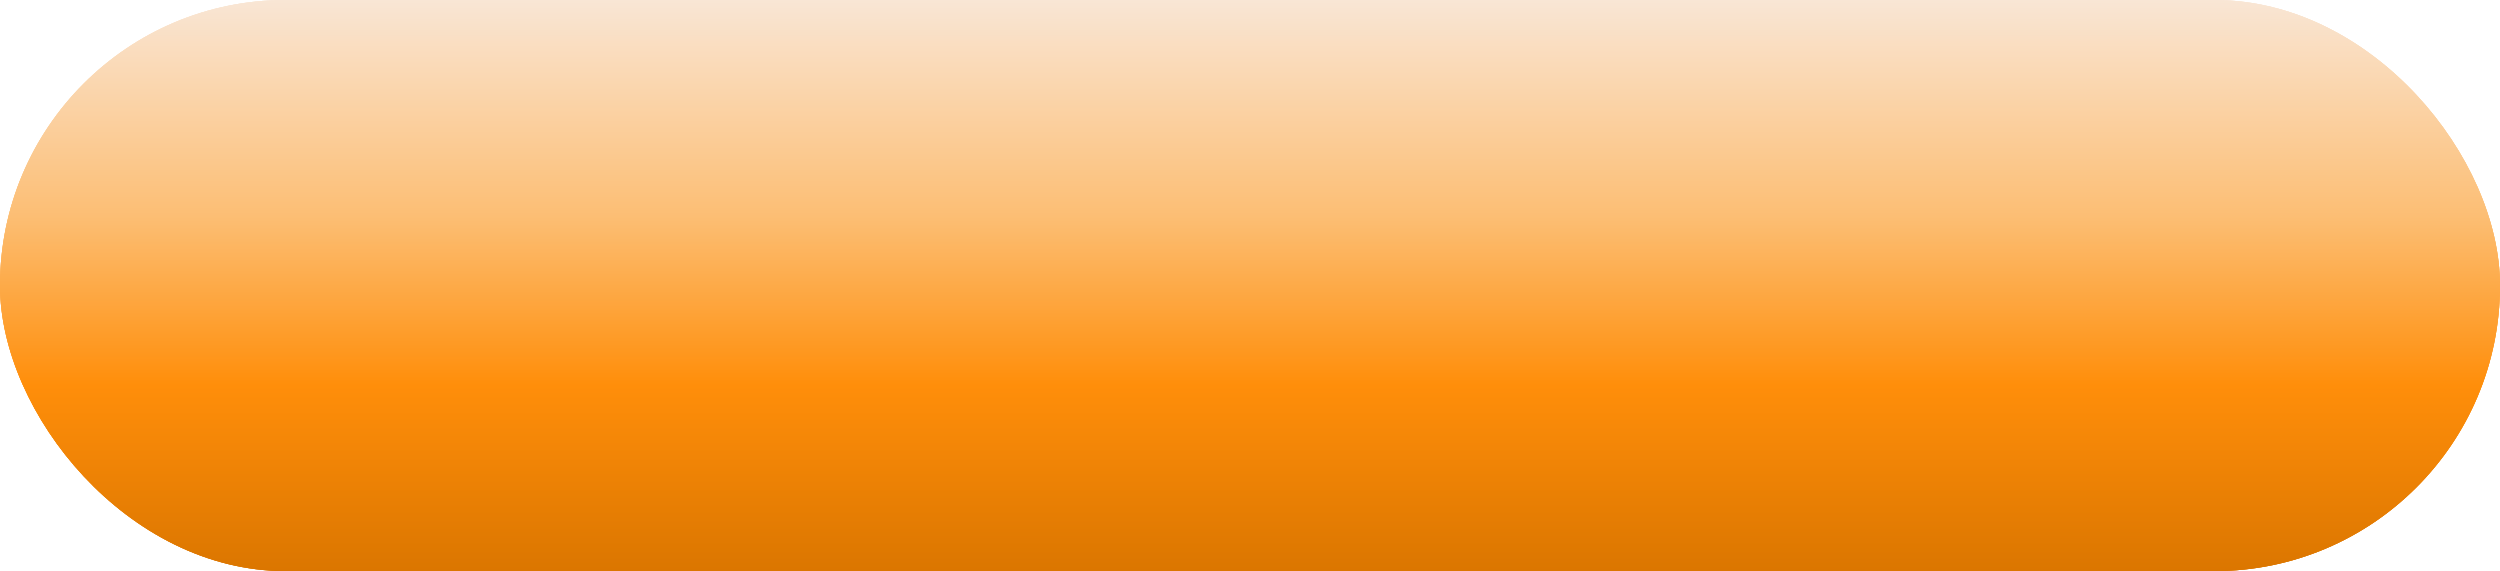 <?xml version="1.0" encoding="UTF-8"?> <svg xmlns="http://www.w3.org/2000/svg" width="429" height="98" viewBox="0 0 429 98" fill="none"> <rect width="429" height="98" rx="49" fill="url(#paint0_linear)"></rect> <rect width="429" height="98" rx="49" fill="url(#paint1_linear)"></rect> <rect width="429" height="98" rx="49" fill="url(#paint2_linear)"></rect> <defs> <linearGradient id="paint0_linear" x1="214.5" y1="0" x2="214.5" y2="98" gradientUnits="userSpaceOnUse"> <stop stop-color="#F9E6D5"></stop> <stop offset="0.378" stop-color="#FCBE74"></stop> <stop offset="0.675" stop-color="#FF8E0A"></stop> <stop offset="1" stop-color="#DB7600"></stop> </linearGradient> <linearGradient id="paint1_linear" x1="214.5" y1="0" x2="214.5" y2="98" gradientUnits="userSpaceOnUse"> <stop stop-color="#F9E6D5"></stop> <stop offset="0.378" stop-color="#FCBE74"></stop> <stop offset="0.675" stop-color="#FF8E0A"></stop> <stop offset="1" stop-color="#DB7600"></stop> </linearGradient> <linearGradient id="paint2_linear" x1="214.5" y1="0" x2="214.5" y2="98" gradientUnits="userSpaceOnUse"> <stop stop-color="#F9E6D5"></stop> <stop offset="0.378" stop-color="#FCBE74"></stop> <stop offset="0.675" stop-color="#FF8E0A"></stop> <stop offset="1" stop-color="#DB7600"></stop> </linearGradient> </defs> </svg> 